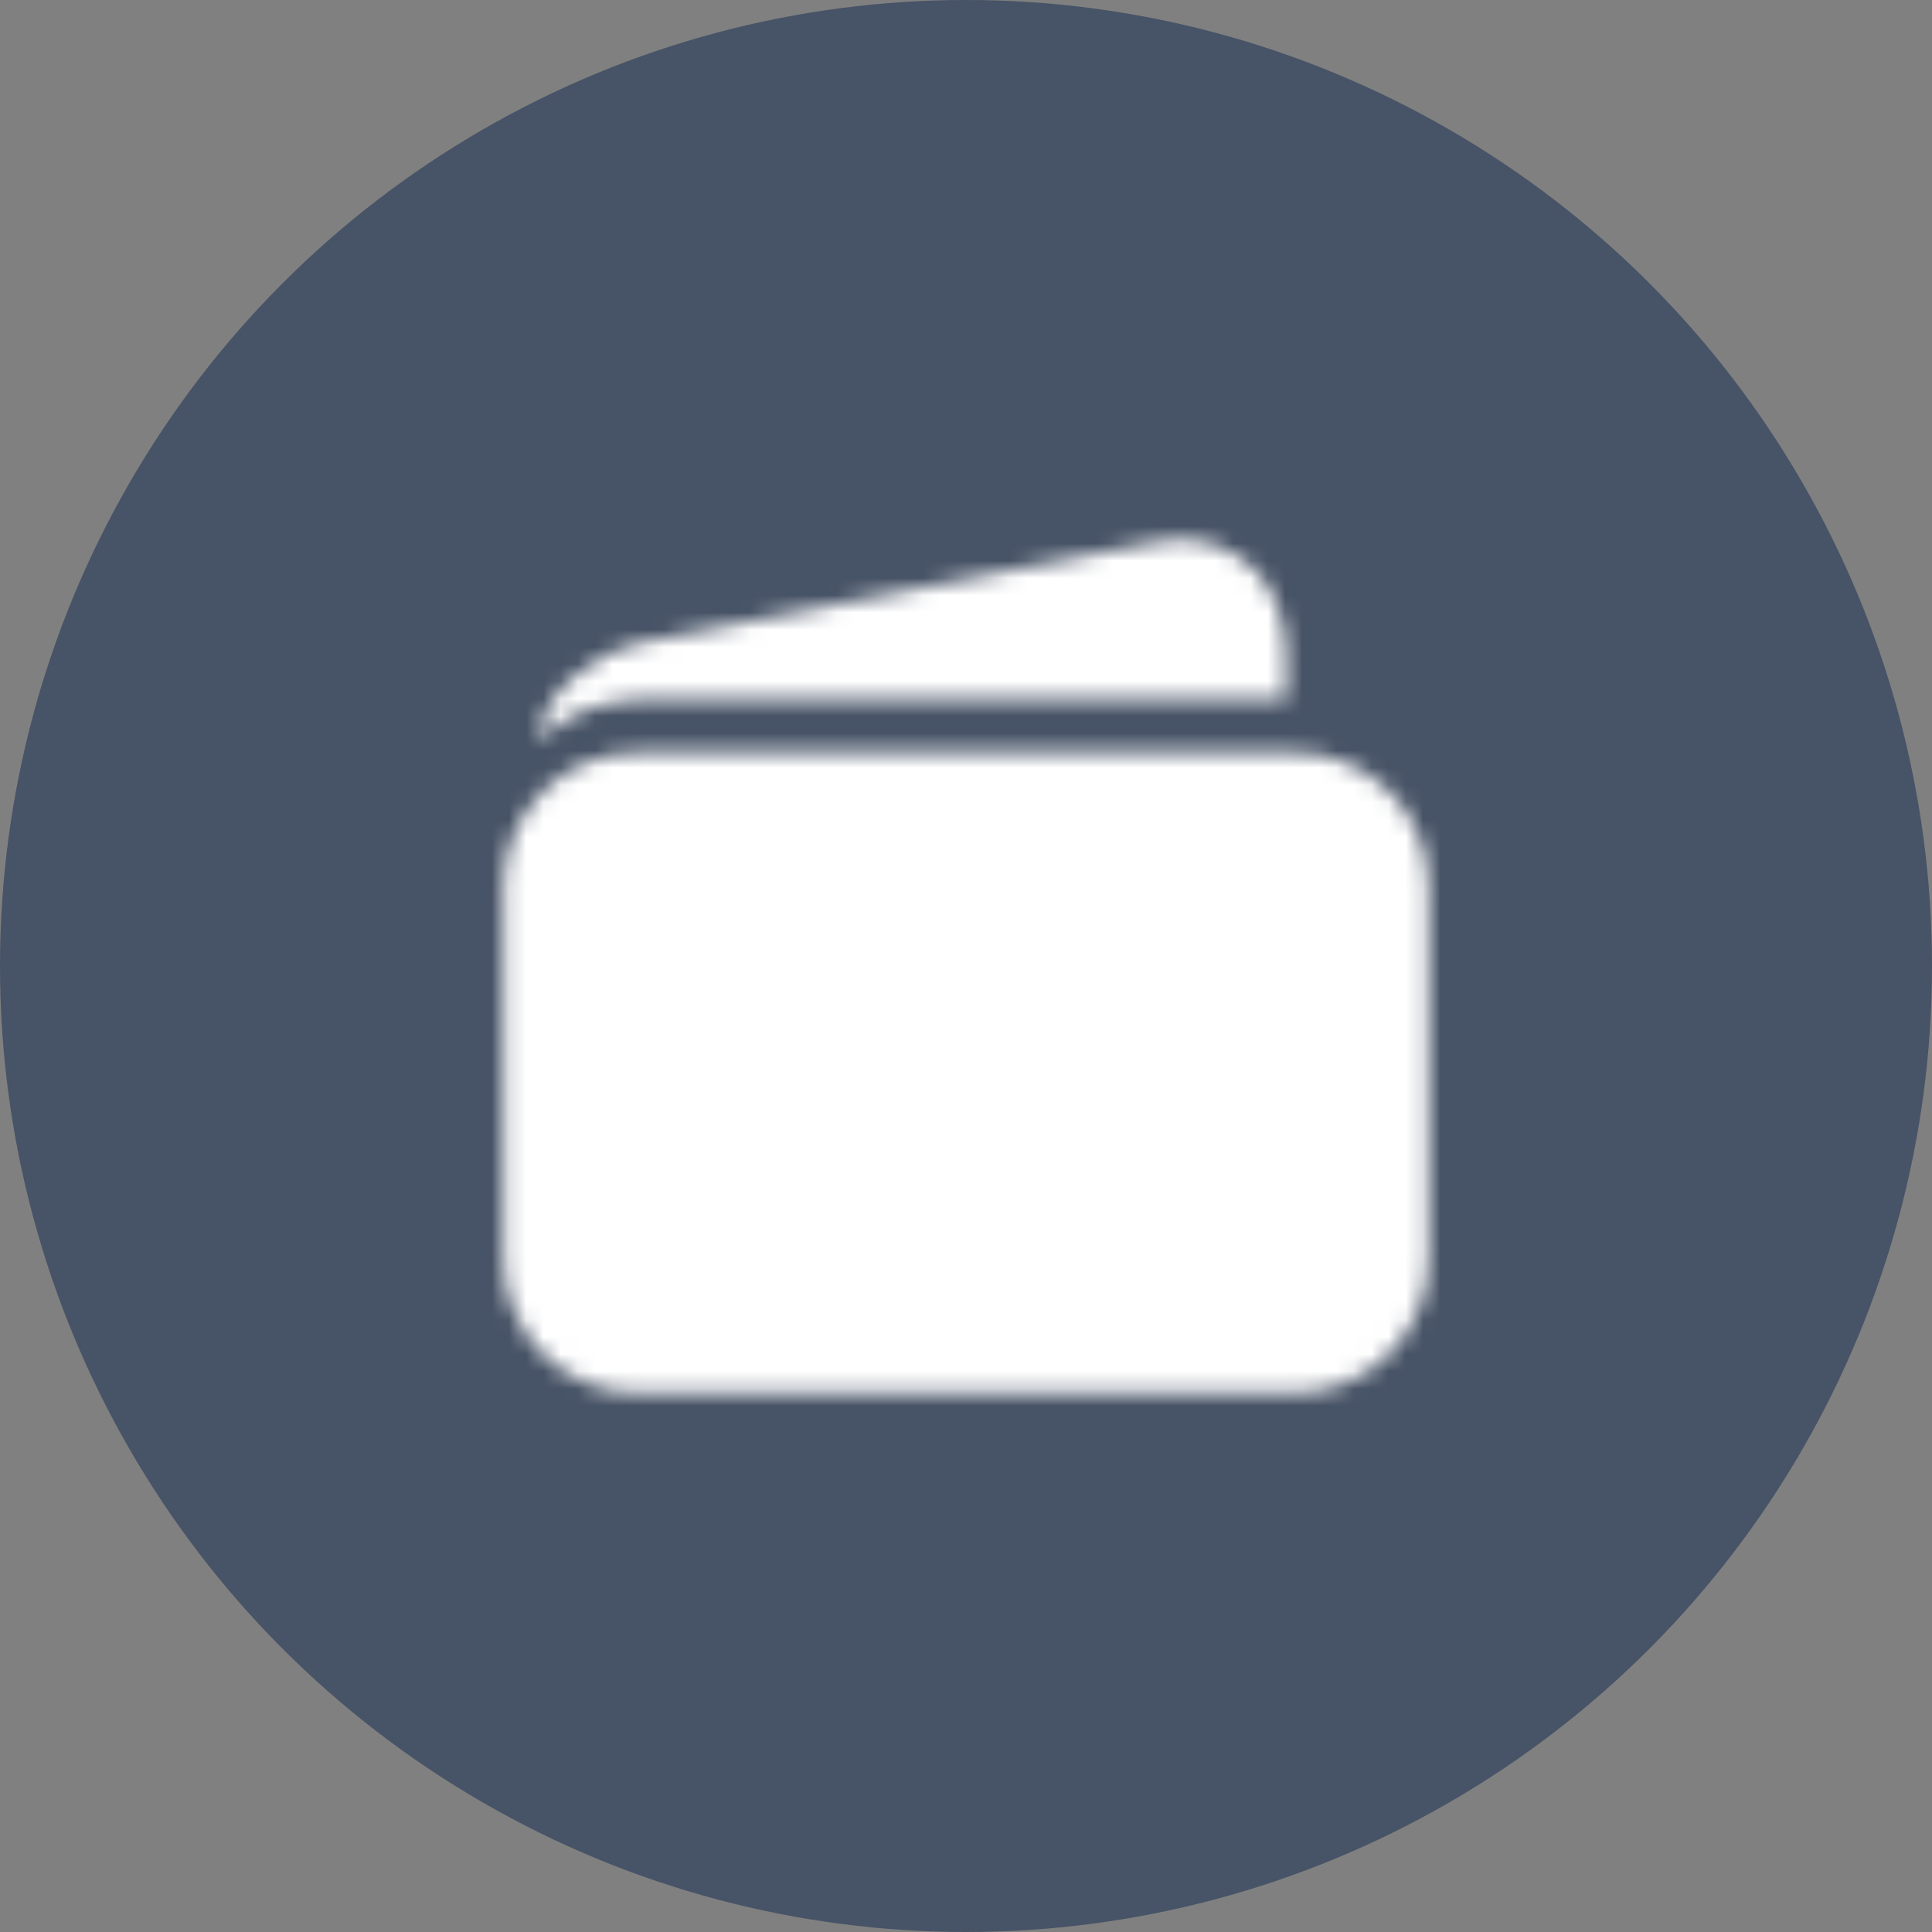 <?xml version="1.0" encoding="UTF-8"?>
<svg width="112px" height="112px" viewBox="0 0 112 112" version="1.1" xmlns="http://www.w3.org/2000/svg" xmlns:xlink="http://www.w3.org/1999/xlink">
    <rect x="0" y="0" width="112" height="112" fill="#808080" stroke="none"/>
    <!-- Generator: Sketch 60 (88103) - https://sketch.com -->
    <title>Preis@1x</title>
    <desc>Created with Sketch.</desc>
    <defs>
        <path d="M52.078,20.625 L13.922,20.625 C9.655,20.625 6.187,24.093 6.187,28.359 L6.187,50.016 C6.187,54.282 9.655,57.75 13.922,57.75 L52.078,57.75 C56.345,57.75 59.813,54.282 59.813,50.016 L59.813,28.359 C59.813,24.093 56.345,20.625 52.078,20.625 Z M44.202,8.379 L13.922,14.296 C11.602,14.811 8.25,17.145 8.25,19.98 C8.25,19.98 10.184,17.531 14.566,17.531 L51.563,17.531 L51.563,14.889 C51.563,13.264 50.918,11.189 49.771,10.042 C48.314,8.585 46.226,7.954 44.202,8.379 Z" id="path-1"></path>
    </defs>
    <g id="Startseite" stroke="none" stroke-width="1" fill="none" fill-rule="evenodd">
        <g id="Extra-Large-Desktop-/-Startseite-" transform="translate(-807, -714)">
            <g id="Group-12" transform="translate(165, 621)">
                <g id="Group-27" transform="translate(0, 93)">
                    <g id="Preis" transform="translate(642, 0)">
                        <circle id="Oval-Copy-2" fill="#475366" cx="56" cy="56" r="56"></circle>
                        <g id="wallet" transform="translate(23, 23)">
                            <mask id="mask-2" fill="white">
                                <use xlink:href="#path-1"></use>
                            </mask>
                            <g fill-rule="nonzero"></g>
                            <g id="🎨-color" stroke-width="1" fill-rule="evenodd" mask="url(#mask-2)" fill="#FFFFFF">
                                <rect id="color" x="0" y="0" width="66" height="66"></rect>
                            </g>
                        </g>
                    </g>
                </g>
            </g>
        </g>
    </g>
</svg>